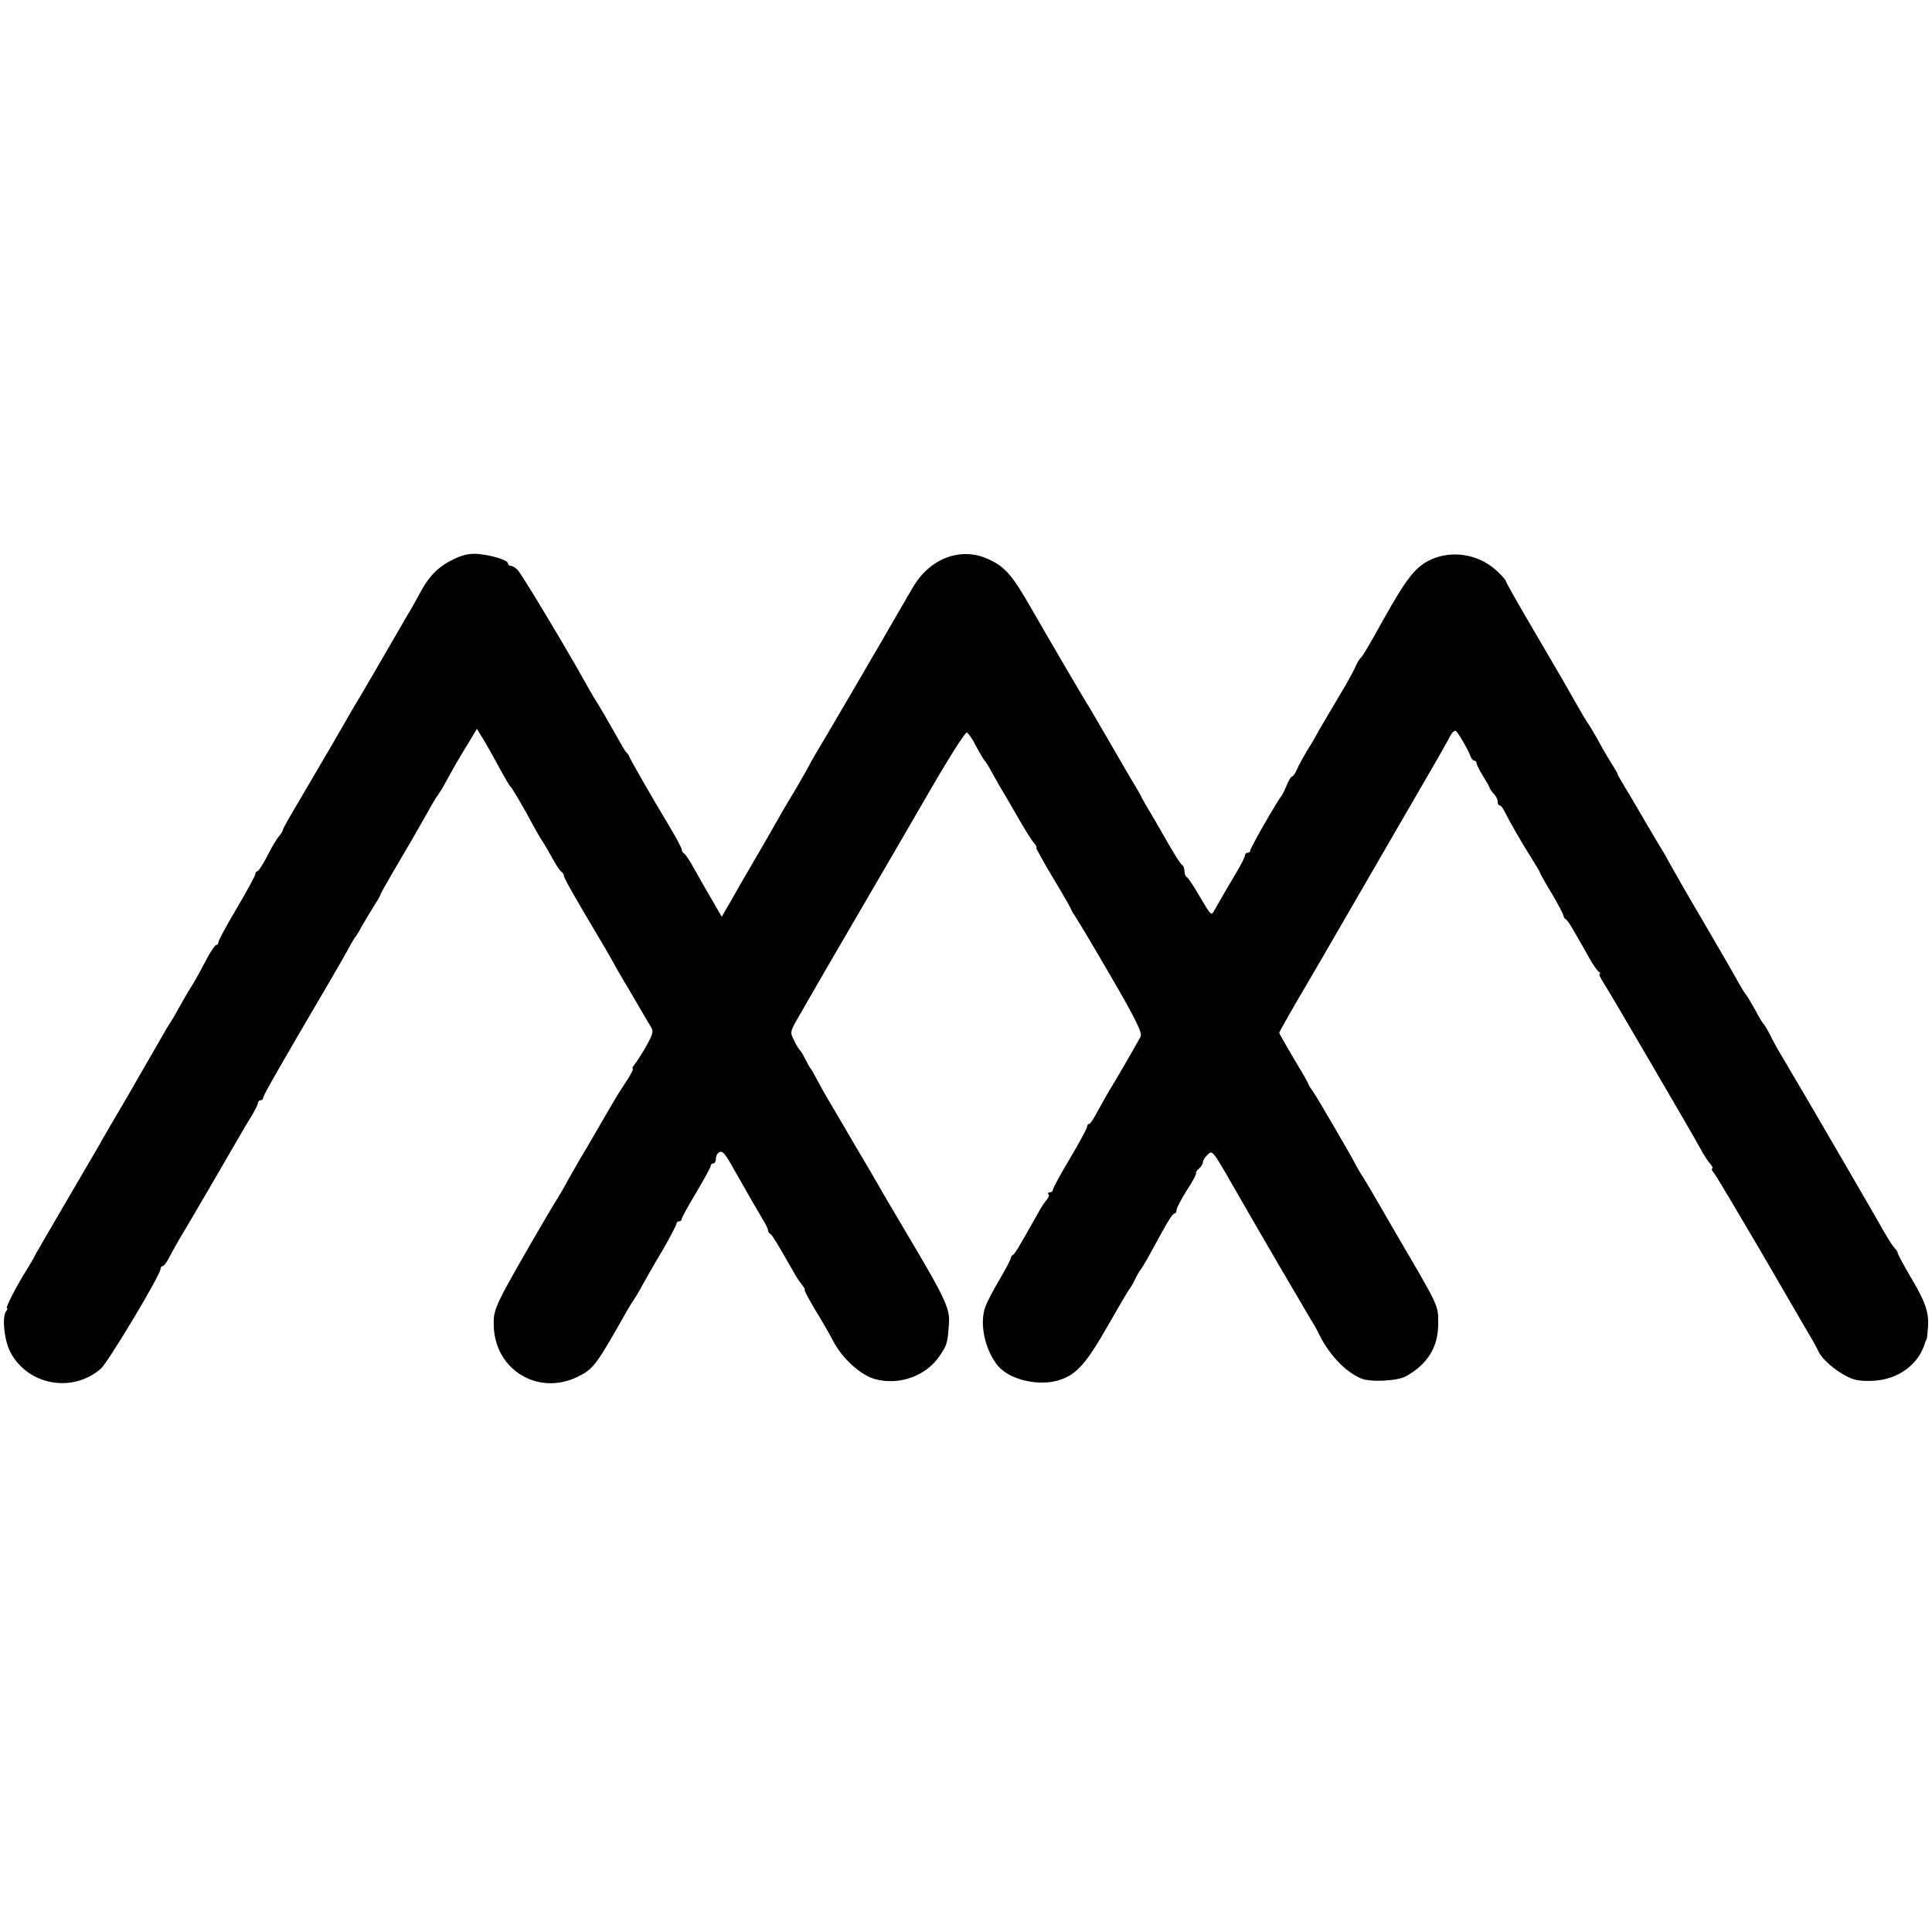 <?xml version="1.0" standalone="no"?>
<!DOCTYPE svg PUBLIC "-//W3C//DTD SVG 20010904//EN"
 "http://www.w3.org/TR/2001/REC-SVG-20010904/DTD/svg10.dtd">
<svg version="1.0" xmlns="http://www.w3.org/2000/svg"
 width="734pt" height="734pt" viewBox="0 0 734 734"
 preserveAspectRatio="xMidYMid meet">
<g transform="translate(0,734) scale(0.1,-0.1)"
fill="#000000" stroke="none">
<path d="M1725 5216 c-56 -26 -93 -62 -125 -121 -12 -22 -29 -53 -39 -70 -10
-16 -27 -46 -38 -65 -63 -109 -152 -263 -190 -325 -6 -11 -37 -65 -69 -120
-32 -55 -87 -149 -123 -210 -36 -60 -66 -113 -66 -117 0 -4 -7 -16 -16 -26 -8
-10 -29 -44 -44 -75 -16 -31 -33 -57 -37 -57 -4 0 -8 -5 -8 -11 0 -6 -32 -64
-70 -129 -39 -65 -70 -123 -70 -129 0 -6 -4 -11 -8 -11 -5 0 -21 -24 -36 -52
-15 -29 -39 -73 -54 -98 -16 -25 -39 -65 -53 -90 -13 -25 -28 -49 -32 -55 -4
-5 -27 -44 -50 -85 -24 -41 -78 -136 -121 -210 -44 -74 -87 -148 -96 -165 -9
-16 -69 -118 -132 -226 -63 -108 -118 -202 -121 -210 -4 -8 -16 -27 -26 -44
-34 -53 -82 -145 -75 -145 4 0 2 -6 -3 -12 -16 -21 -7 -110 16 -154 66 -127
236 -158 344 -64 27 23 227 357 227 379 0 6 4 11 8 11 5 0 16 15 25 33 9 17
27 50 40 72 33 54 193 329 225 385 14 25 36 62 49 82 12 21 23 42 23 48 0 5 5
10 10 10 6 0 10 4 10 10 0 8 58 110 240 420 37 63 76 131 86 150 10 19 21 37
24 40 3 3 14 21 24 40 11 19 31 53 45 75 14 22 26 42 26 45 0 3 20 39 44 80
24 41 60 102 79 135 19 33 46 80 60 105 13 25 30 52 36 60 6 8 16 24 22 35 35
65 65 116 94 163 l32 53 17 -28 c10 -15 31 -53 48 -83 46 -85 58 -105 64 -110
6 -6 60 -98 84 -145 9 -16 24 -43 35 -60 11 -16 29 -48 41 -70 12 -22 26 -43
31 -46 5 -3 10 -10 10 -15 0 -9 39 -78 138 -244 31 -52 59 -102 63 -110 4 -8
16 -28 26 -45 10 -16 34 -57 53 -90 19 -33 41 -70 49 -83 13 -20 11 -27 -15
-75 -16 -28 -36 -60 -44 -69 -8 -10 -12 -18 -8 -18 4 0 -6 -19 -21 -43 -35
-53 -40 -61 -110 -182 -32 -55 -62 -107 -68 -116 -5 -9 -25 -43 -43 -75 -17
-32 -37 -66 -42 -74 -32 -49 -169 -287 -205 -355 -36 -70 -41 -87 -39 -136 7
-165 169 -262 318 -190 61 30 70 42 188 251 11 19 24 40 28 45 4 6 19 30 32
55 14 25 48 85 77 133 28 49 51 93 51 98 0 5 5 9 10 9 6 0 10 4 10 9 0 5 25
50 55 100 30 51 55 96 55 101 0 6 5 10 10 10 6 0 10 9 10 19 0 10 6 21 13 24
13 5 22 -5 59 -72 23 -41 95 -166 113 -196 7 -11 12 -24 13 -29 0 -5 4 -12 10
-15 7 -5 27 -38 97 -161 6 -10 17 -25 24 -34 7 -9 11 -16 8 -16 -3 0 15 -35
41 -78 26 -42 56 -95 67 -116 33 -65 104 -130 158 -145 92 -26 196 11 247 88
28 41 30 48 35 119 5 60 -12 96 -155 337 -46 77 -90 153 -99 168 -9 16 -20 36
-26 45 -5 10 -44 75 -85 145 -41 71 -85 145 -97 165 -12 20 -30 53 -40 72 -10
19 -20 37 -23 40 -3 3 -12 19 -20 35 -8 17 -18 32 -21 35 -3 3 -14 19 -22 37
-16 31 -16 33 17 90 43 75 123 214 254 438 58 99 166 285 240 413 74 128 139
231 145 229 6 -2 22 -25 36 -53 14 -27 29 -51 32 -54 4 -3 17 -25 30 -49 13
-24 29 -51 34 -60 6 -9 32 -54 59 -101 27 -47 55 -93 64 -102 8 -10 13 -18 9
-18 -3 0 26 -52 64 -116 38 -63 69 -117 69 -120 0 -3 9 -17 19 -32 10 -15 72
-119 137 -231 92 -159 115 -207 107 -220 -5 -9 -21 -37 -35 -62 -14 -25 -43
-74 -64 -110 -22 -35 -50 -85 -64 -111 -14 -27 -28 -48 -32 -48 -5 0 -8 -5 -8
-11 0 -5 -29 -60 -65 -120 -36 -60 -65 -114 -65 -119 0 -6 -5 -10 -12 -10 -6
0 -8 -3 -5 -7 4 -3 1 -13 -7 -22 -8 -9 -23 -32 -33 -51 -72 -128 -88 -155 -95
-158 -4 -2 -8 -7 -8 -12 0 -5 -19 -41 -43 -82 -24 -40 -48 -87 -54 -104 -23
-65 0 -165 49 -224 45 -53 159 -79 236 -52 63 21 100 63 183 209 40 70 75 130
78 133 3 3 13 19 21 35 8 17 19 37 26 45 6 8 27 44 46 80 59 108 73 130 81
130 4 0 7 6 7 13 0 8 18 41 39 75 22 33 37 62 35 65 -2 2 2 10 11 17 8 7 15
18 15 25 0 6 8 19 18 28 20 18 14 26 133 -182 42 -74 240 -413 260 -446 11
-16 22 -37 26 -45 38 -82 102 -151 164 -177 35 -15 137 -10 170 8 83 46 124
112 123 203 0 67 4 59 -153 327 -46 79 -90 155 -98 169 -8 14 -23 39 -33 55
-11 17 -23 37 -27 45 -12 26 -145 254 -164 282 -11 15 -19 29 -19 31 0 3 -25
46 -55 96 -30 51 -55 94 -55 97 0 3 32 60 71 127 40 67 79 136 89 152 25 44
226 390 359 620 64 110 123 212 130 228 8 15 18 24 23 19 12 -12 47 -73 54
-94 4 -10 10 -18 15 -18 5 0 9 -5 9 -10 0 -6 11 -27 24 -48 12 -20 25 -41 26
-47 2 -5 10 -16 17 -23 7 -7 13 -20 13 -28 0 -8 3 -14 8 -14 4 0 12 -10 18
-23 18 -36 65 -119 101 -175 18 -29 33 -54 33 -56 0 -3 20 -39 45 -80 25 -42
45 -81 45 -85 0 -5 4 -11 8 -13 4 -1 21 -25 36 -53 16 -27 40 -70 54 -95 14
-25 30 -48 36 -52 6 -4 8 -8 3 -8 -4 0 4 -17 17 -37 25 -39 319 -542 364 -623
13 -25 31 -53 40 -62 8 -10 11 -18 7 -18 -4 0 -1 -8 7 -17 8 -10 86 -141 174
-291 87 -150 171 -294 186 -320 16 -26 32 -56 37 -67 13 -28 59 -69 105 -93
29 -16 54 -20 101 -18 97 4 177 63 200 149 2 4 4 8 5 10 1 1 3 22 5 47 3 57
-11 96 -69 193 -25 43 -46 82 -46 86 0 4 -5 12 -12 19 -7 7 -26 37 -43 67 -23
42 -249 430 -300 517 -5 9 -28 47 -50 85 -22 37 -45 77 -52 88 -6 11 -20 36
-29 55 -10 19 -21 37 -24 40 -4 3 -17 25 -30 50 -14 25 -30 52 -36 60 -7 8
-20 31 -31 50 -10 19 -68 119 -128 222 -61 103 -119 205 -130 225 -11 21 -27
49 -36 63 -9 14 -42 70 -74 125 -32 55 -65 111 -74 125 -8 14 -16 27 -16 30 0
3 -12 23 -26 45 -14 22 -36 60 -49 85 -14 25 -30 52 -36 60 -6 8 -24 38 -39
65 -46 81 -56 99 -188 324 -49 83 -87 152 -86 153 1 2 -11 17 -28 33 -67 67
-170 87 -254 50 -61 -27 -94 -70 -185 -232 -53 -96 -78 -138 -85 -143 -4 -3
-12 -17 -18 -30 -6 -14 -23 -46 -38 -72 -40 -67 -107 -180 -116 -198 -4 -8
-19 -33 -33 -55 -13 -22 -30 -52 -36 -67 -7 -16 -15 -28 -19 -28 -4 0 -13 -15
-20 -32 -7 -18 -17 -37 -21 -43 -17 -20 -118 -197 -118 -206 0 -5 -4 -9 -10
-9 -5 0 -10 -4 -10 -10 0 -5 -14 -33 -31 -62 -42 -70 -69 -118 -85 -146 -12
-23 -13 -21 -55 50 -23 40 -46 75 -51 76 -4 2 -8 12 -8 22 0 10 -4 21 -9 24
-8 5 -32 44 -87 141 -6 11 -21 36 -32 55 -12 19 -26 44 -32 55 -5 11 -23 43
-40 70 -16 28 -57 97 -90 155 -34 58 -65 112 -70 120 -19 29 -158 267 -220
375 -75 131 -100 160 -164 190 -106 50 -228 3 -292 -114 -11 -18 -24 -41 -29
-50 -6 -9 -29 -50 -53 -91 -24 -41 -52 -91 -64 -110 -11 -19 -60 -104 -109
-187 -49 -84 -98 -167 -109 -185 -11 -18 -23 -40 -27 -48 -4 -8 -27 -49 -51
-90 -25 -41 -53 -88 -62 -105 -32 -57 -121 -210 -130 -225 -5 -8 -27 -46 -48
-84 l-40 -69 -37 64 c-21 35 -51 89 -68 119 -17 30 -34 57 -39 58 -4 2 -8 9
-8 14 0 6 -21 45 -46 87 -71 118 -146 249 -153 266 -2 6 -7 12 -10 15 -6 5
-12 16 -59 99 -14 25 -36 63 -49 84 -23 36 -32 53 -88 152 -68 119 -206 348
-219 360 -8 8 -19 15 -25 15 -6 0 -11 4 -11 9 0 12 -55 30 -111 36 -33 3 -58
-2 -94 -19z"/>
</g>
</svg>

